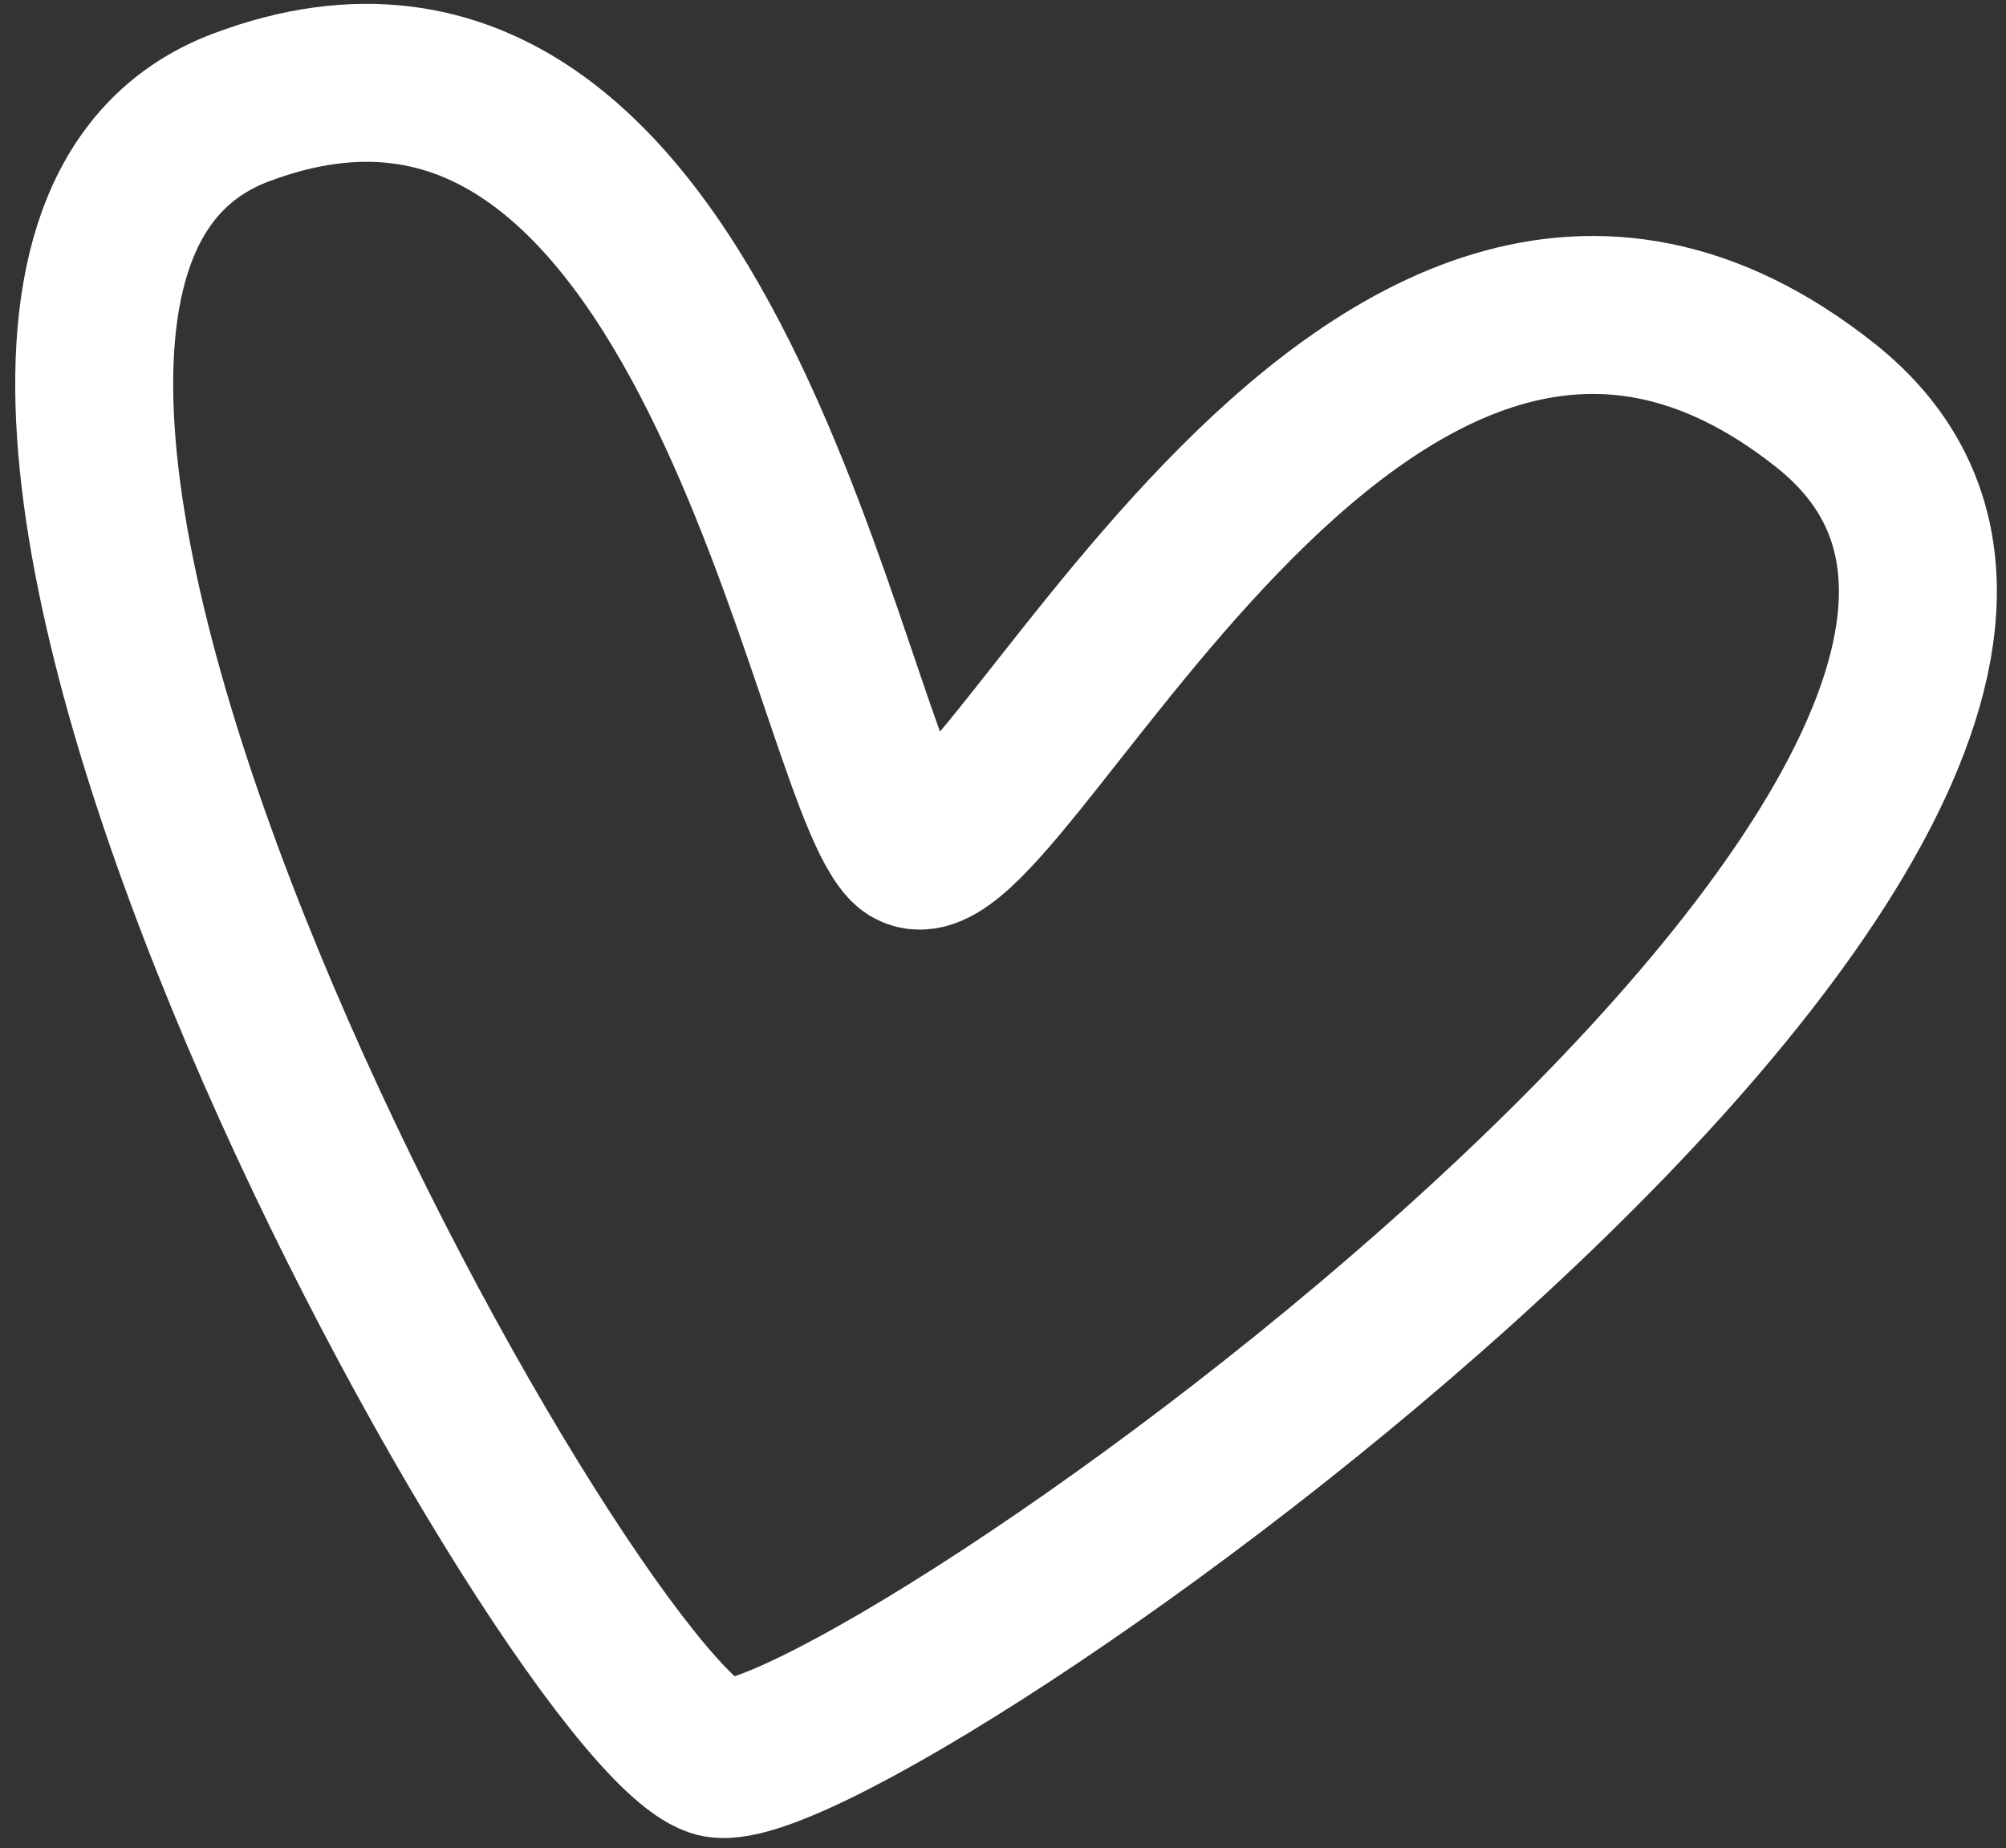 <?xml version="1.0" encoding="UTF-8"?> <svg xmlns="http://www.w3.org/2000/svg" width="127" height="117" viewBox="0 0 127 117" fill="none"><rect x="0" y="0" width="127" height="117" fill="#333333" stroke="none"/><path d="M15.248 6.81C44.915 -4.389 52.291 47.949 57.393 53.472C62.494 58.996 85.984 2.137 115.585 25.677C145.185 49.216 52.951 113.894 45.263 111.286C35.653 108.027 -14.42 18.01 15.248 6.81Z" stroke="white" stroke-width="10" stroke-linecap="round"></path></svg> 